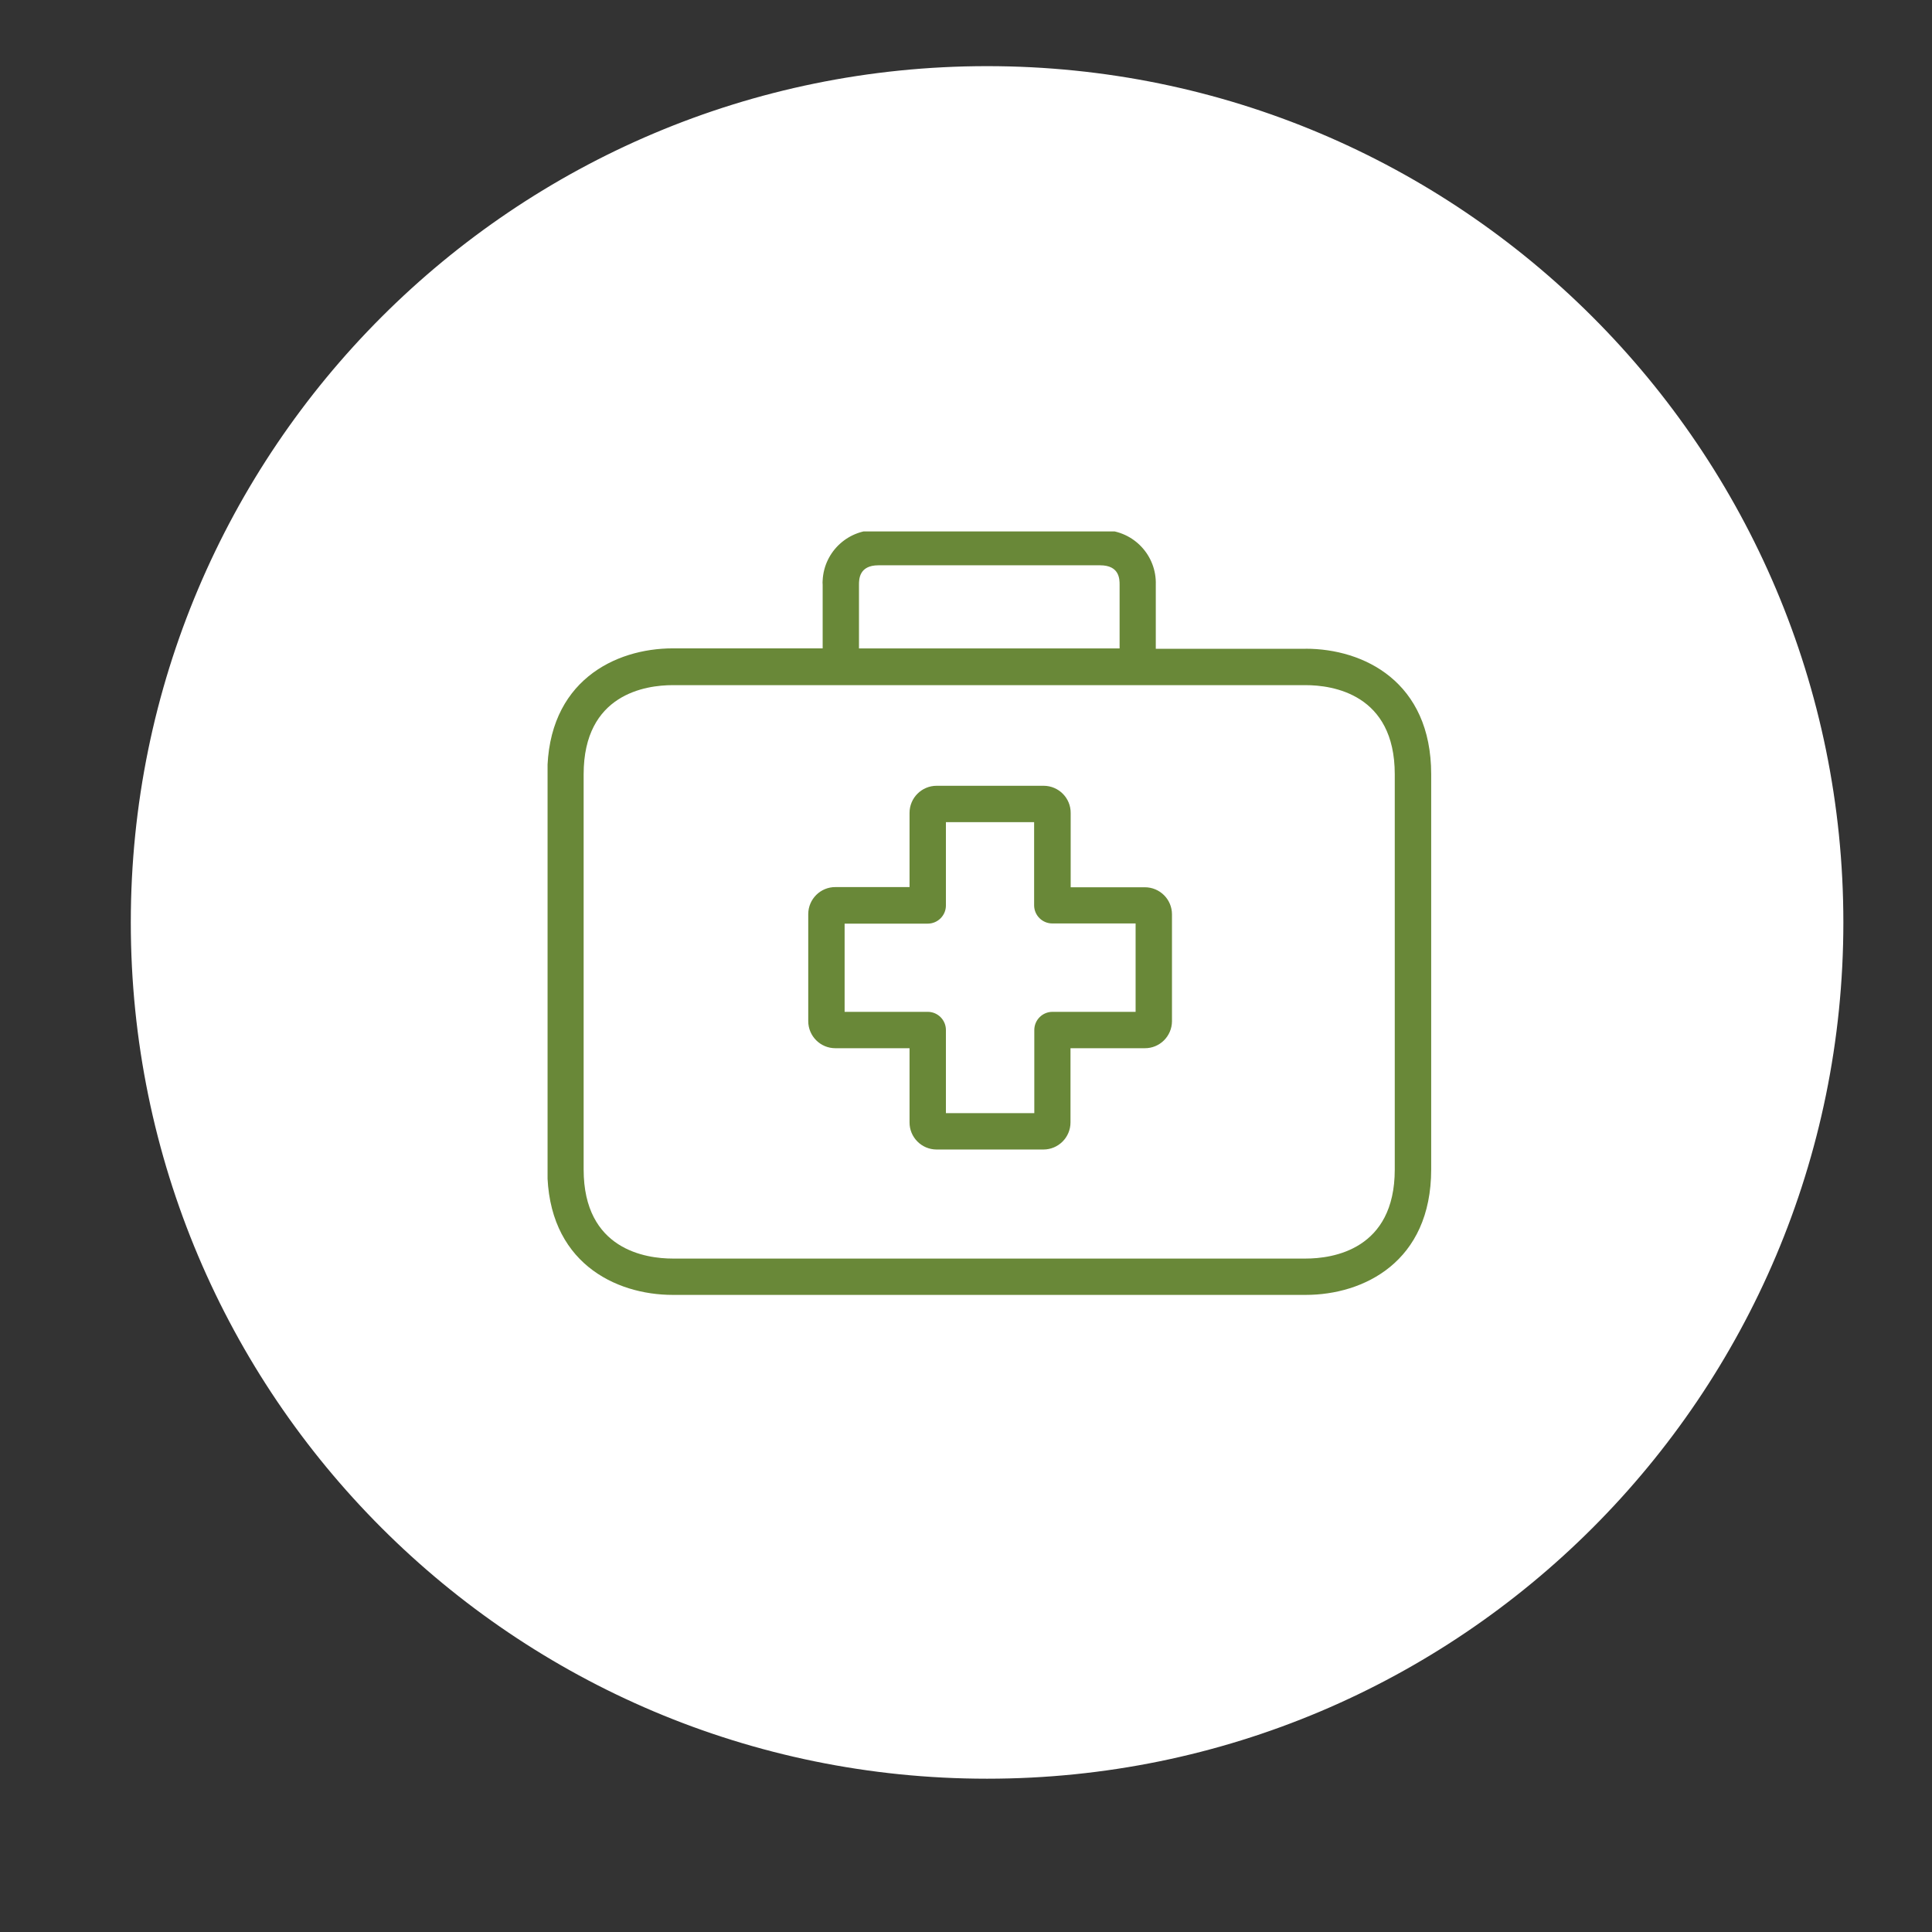 <svg width="45mm" height="45mm" version="1.1" viewBox="0 0 45 45" xmlns="http://www.w3.org/2000/svg">
 <rect x="0" y="0" width="45" height="45" fill="#333333" stroke="none"/>
 <defs>
  <clipPath id="clipPath2595-94">
   <path d="m1268 5304h286v404h-286z"/>
  </clipPath>
  <clipPath id="clipPath5475-6">
   <path d="m1420.8 5549.1h-5.484c-0.663 0-1.2-0.537-1.2-1.2v-5.484h-5.832v5.484c0 0.663-0.537 1.2-1.2 1.2h-5.484v5.82h5.484c0.663 0 1.2 0.538 1.2 1.2v5.496h5.82v-5.484c0-0.662 0.537-1.2 1.2-1.2h5.496zm0.612 8.22h-4.896v4.896c0.01 0.988-0.788 1.794-1.776 1.8h-7.068c-0.988 0-1.788-0.8-1.788-1.788v-4.896h-4.884c-0.987 0.01-1.793-0.788-1.8-1.776v-7.068c0-0.987 0.8-1.788 1.788-1.788h4.896v-4.884c-0.01-0.987 0.788-1.793 1.776-1.8h7.056c0.987 0 1.788 0.801 1.788 1.788v4.896h4.896c0.988-0.01 1.793 0.789 1.8 1.776v7.056c0 0.988-0.8 1.788-1.788 1.788z" clip-rule="evenodd"/>
  </clipPath>
  <clipPath id="clipPath5483-2">
   <path d="m0 0h1920v7109h-1920z"/>
  </clipPath>
  <clipPath id="clipPath5493-4">
   <path d="m1382 5580.8h58.32v-50.465h-58.32z" clip-rule="evenodd"/>
  </clipPath>
  <clipPath id="clipPath5501-5">
   <path d="m0 0h1920v7109h-1920z"/>
  </clipPath>
  <clipPath id="clipPath5509-7">
   <path d="m1382 5530h59v51h-59z"/>
  </clipPath>
  <clipPath id="clipPath5513-3">
   <path d="m1437.9 5538.7c0-5.304-4.104-5.88-5.88-5.88h-41.76c-1.764 0-5.88 0.576-5.88 5.88v26.076c0 5.304 4.104 5.88 5.88 5.88h41.76c1.764 0 5.88-0.576 5.88-5.88zm-35.352 38.58c0 0.348 0 1.284 1.284 1.284h14.628c1.284 0 1.284-0.924 1.284-1.284v-4.2h-17.196zm29.472-4.224h-9.888v4.224c0.062 1.928-1.45 3.541-3.377 3.603h-0.295-14.64c-1.926 0.101-3.569-1.379-3.669-3.305-0.01-0.098-0.01-0.197 0-0.295v-4.2h-9.888c-3.816 0-8.28-2.172-8.28-8.28v-26.1c0-6.108 4.464-8.28 8.28-8.28h41.76c3.816 0 8.28 2.172 8.28 8.28v26.076c0 6.108-4.452 8.28-8.28 8.28z" clip-rule="evenodd"/>
  </clipPath>
  <clipPath id="clipPath5517-05">
   <path d="m1382 5530h59v51h-59z"/>
  </clipPath>
 </defs>
 <g transform="translate(-83.022 -124.6)">
  <g transform="matrix(.353 0 0 -.353 -392.07 2107)" style="fill:#fff">
   <g clip-path="url(#clipPath2595-94)" style="fill:#fff">
    <g transform="matrix(1,0,0,-1,1356,5610)" style="fill:#fff">
     <g transform="translate(55,110)" style="fill:#fff">
      <path d="m0 0c30.376 0 55-24.624 55-55s-24.624-55-55-55-55 24.624-55 55 24.624 55 55 55z" style="fill:#fff;stroke-miterlimit:10;stroke-width:3;stroke:#fff"/>
     </g>
    </g>
   </g>
  </g>
  <g transform="matrix(.353 0 0 -.353 -392.07 2107)">
   <g clip-path="url(#clipPath5475-6)">
    <g clip-path="url(#clipPath5483-2)">
     <path d="m1394.2 5535h34v34h-34z" style="fill:#698838"/>
    </g>
   </g>
  </g>
  <g transform="matrix(.353 0 0 -.353 -392.07 2107)">
   <g clip-path="url(#clipPath5493-4)">
    <g clip-path="url(#clipPath5501-5)">
     <g clip-path="url(#clipPath5509-7)">
      <g clip-path="url(#clipPath5513-3)">
       <g clip-path="url(#clipPath5517-05)">
        <path d="m1377 5525.4h68.32v60.465h-68.32z" style="fill:#698838"/>
       </g>
      </g>
     </g>
    </g>
   </g>
  </g>
 </g>
</svg>
